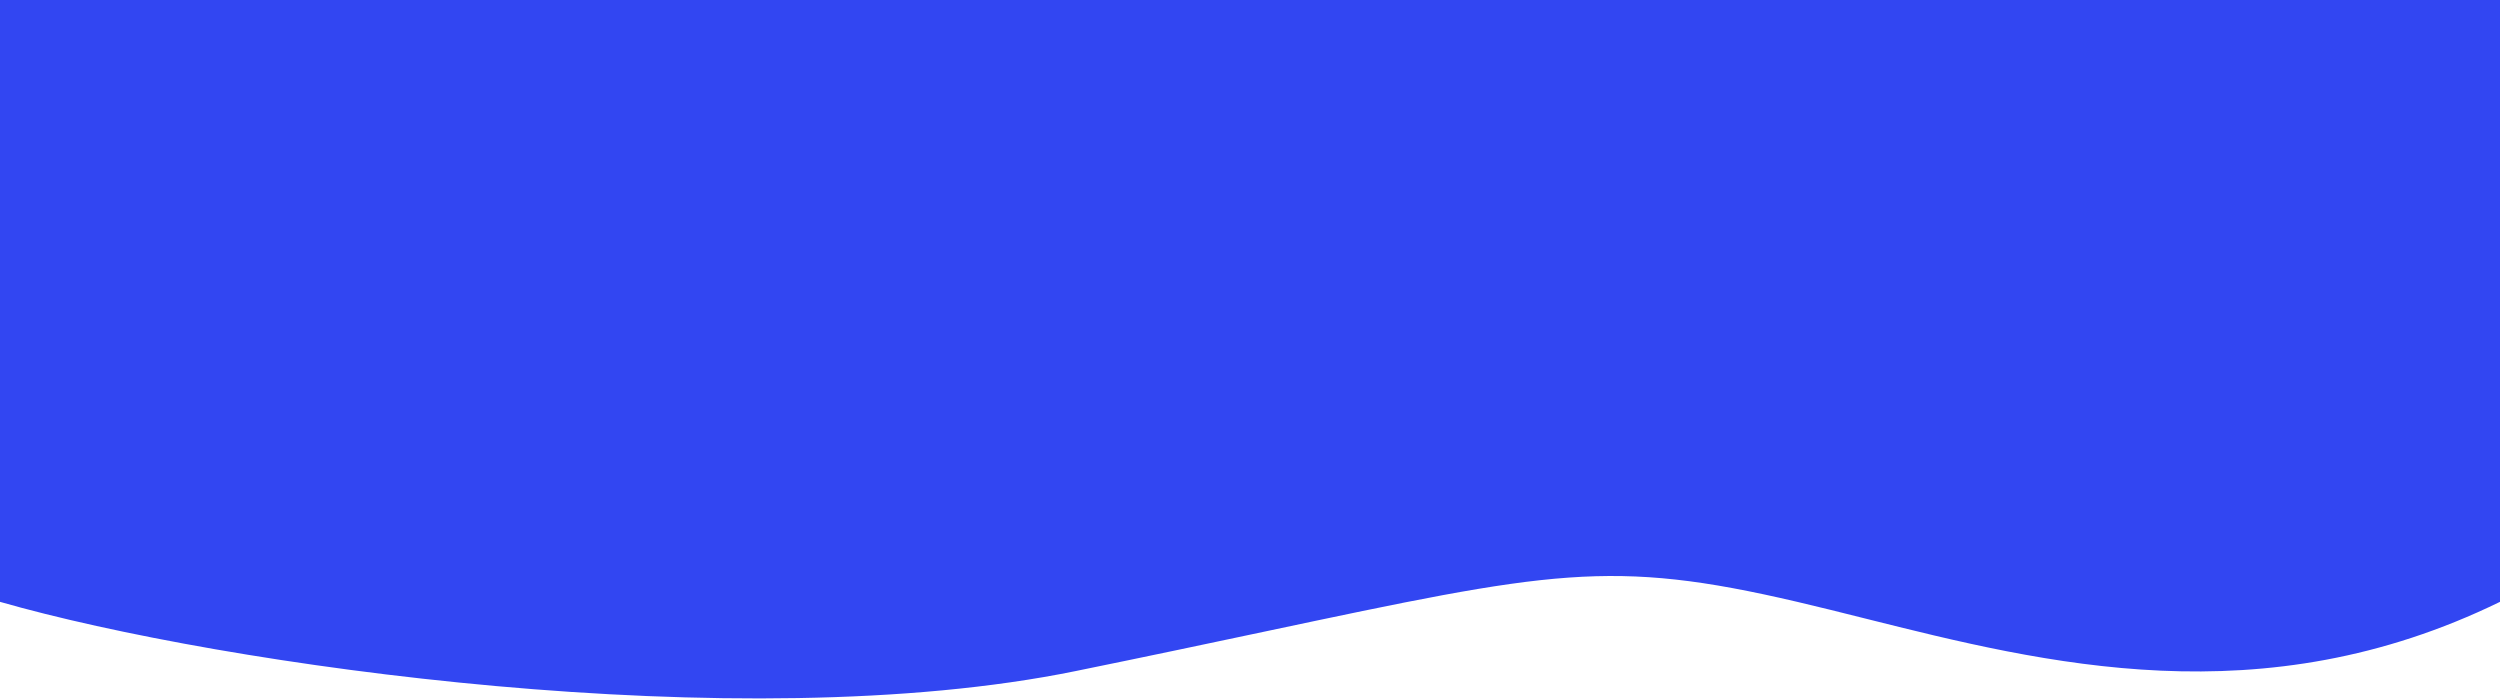 <svg width="1441" height="403" viewBox="0 0 1441 403" fill="none" xmlns="http://www.w3.org/2000/svg">
<path fill-rule="evenodd" clip-rule="evenodd" d="M1441 0H0V186.316V246V346.902C128.699 383.794 427.076 426.172 619.855 386.832C661.942 378.243 697.936 370.618 729.23 363.988C894.025 329.074 928.461 321.779 1035.92 346.902C1048.59 349.863 1061.61 353.127 1074.96 356.476C1179.09 382.579 1303.77 413.835 1441 346.902V246V186.316V0Z" fill="#3246F2"/>
</svg>
